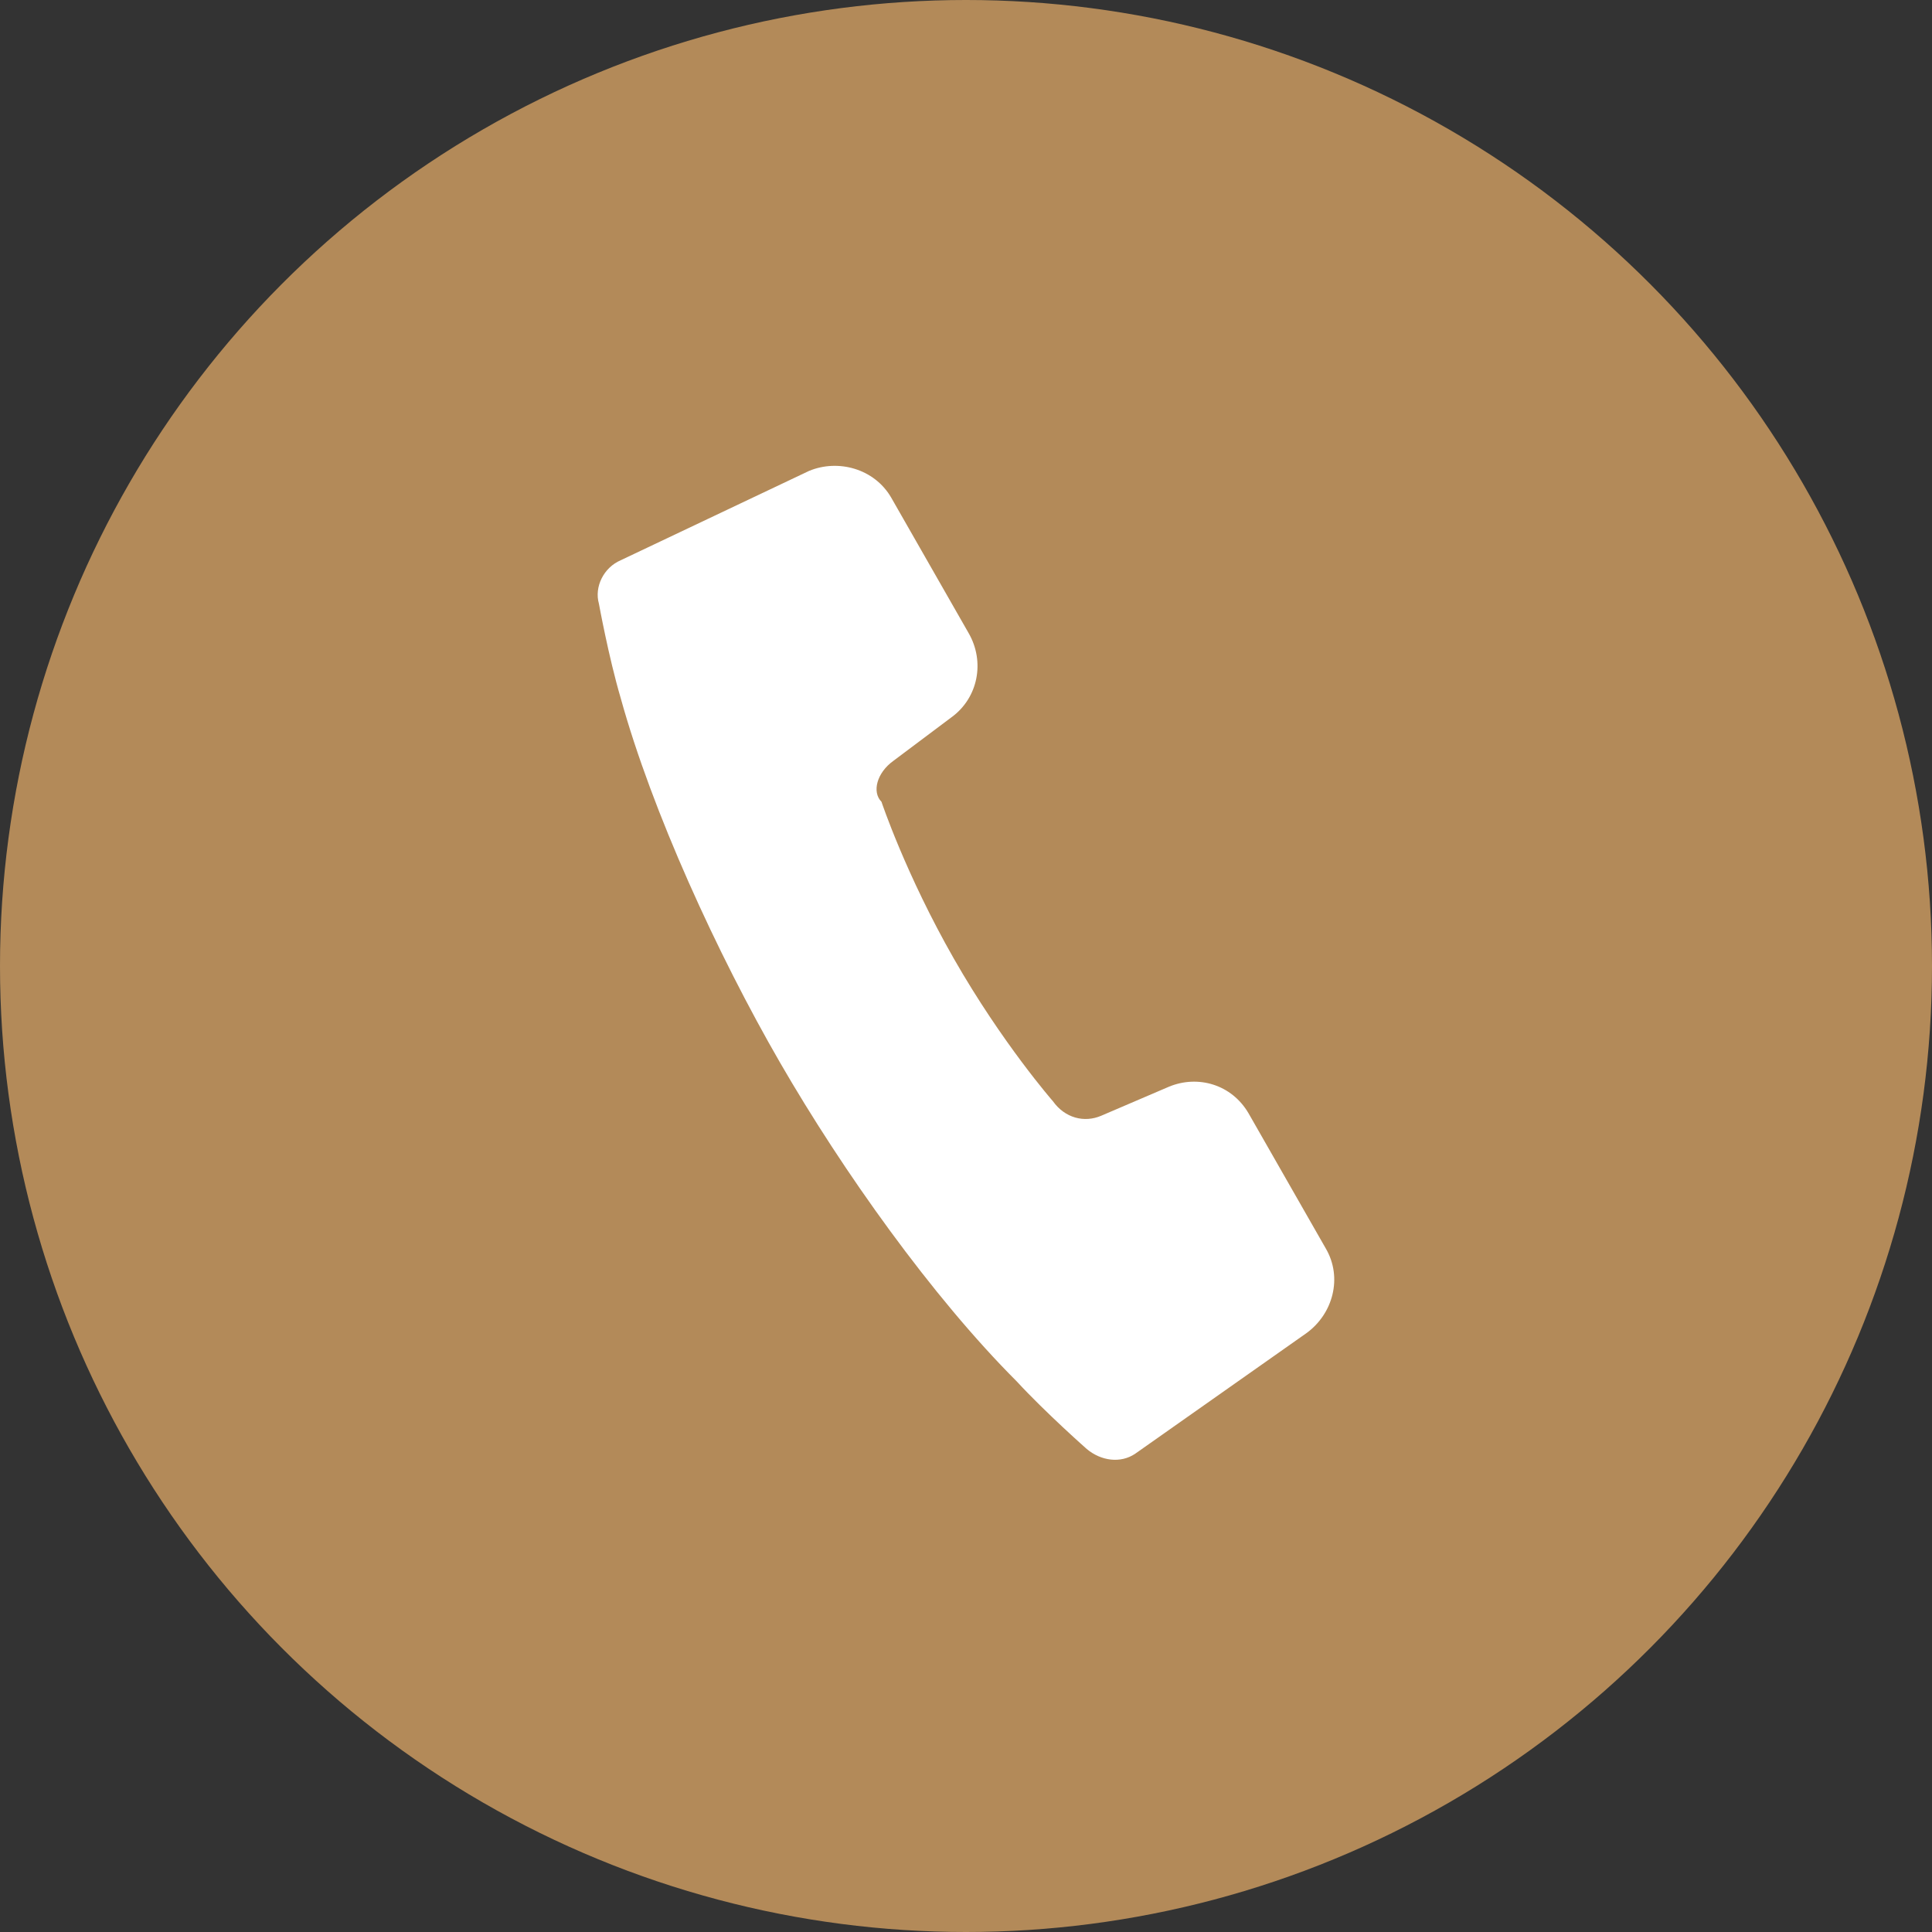 <?xml version="1.0" encoding="utf-8"?>
<!-- Generator: Adobe Illustrator 27.0.0, SVG Export Plug-In . SVG Version: 6.00 Build 0)  -->
<svg version="1.1" id="レイヤー_1" xmlns="http://www.w3.org/2000/svg" xmlns:xlink="http://www.w3.org/1999/xlink" x="0px"
	 y="0px" viewBox="0 0 80 80" style="enable-background:new 0 0 80 80;" xml:space="preserve">
<rect x="0" y="0" width="80" height="80" fill="#333333" stroke="none"/>
<style type="text/css">
	.st0{fill:#B38A59;}
	.st1{fill:#FFFFFF;}
</style>
<g>
	<circle class="st0" cx="40" cy="40" r="40"/>
	<path class="st1" d="M37,31.5l2.4-1.8c1.1-0.8,1.4-2.3,0.7-3.5l-3.2-5.6c-0.7-1.2-2.2-1.6-3.4-1.1l-7.8,3.7
		c-0.7,0.3-1.1,1.1-0.9,1.8c0,0,0.4,2.2,0.9,3.9c1.3,4.7,4,10.6,6.6,15.1c2.6,4.5,6.3,9.7,9.8,13.2c1.2,1.3,2.9,2.8,2.9,2.8
		c0.6,0.5,1.4,0.6,2,0.2l7.1-5c1.1-0.8,1.5-2.3,0.8-3.5l-3.2-5.6c-0.7-1.2-2.1-1.6-3.3-1.1l-2.8,1.2c-0.7,0.3-1.5,0.1-2-0.6
		c0,0-2.1-2.4-4.1-5.9c-2-3.5-3-6.5-3-6.5C36.1,32.8,36.3,32,37,31.5z"/>
</g>
</svg>
